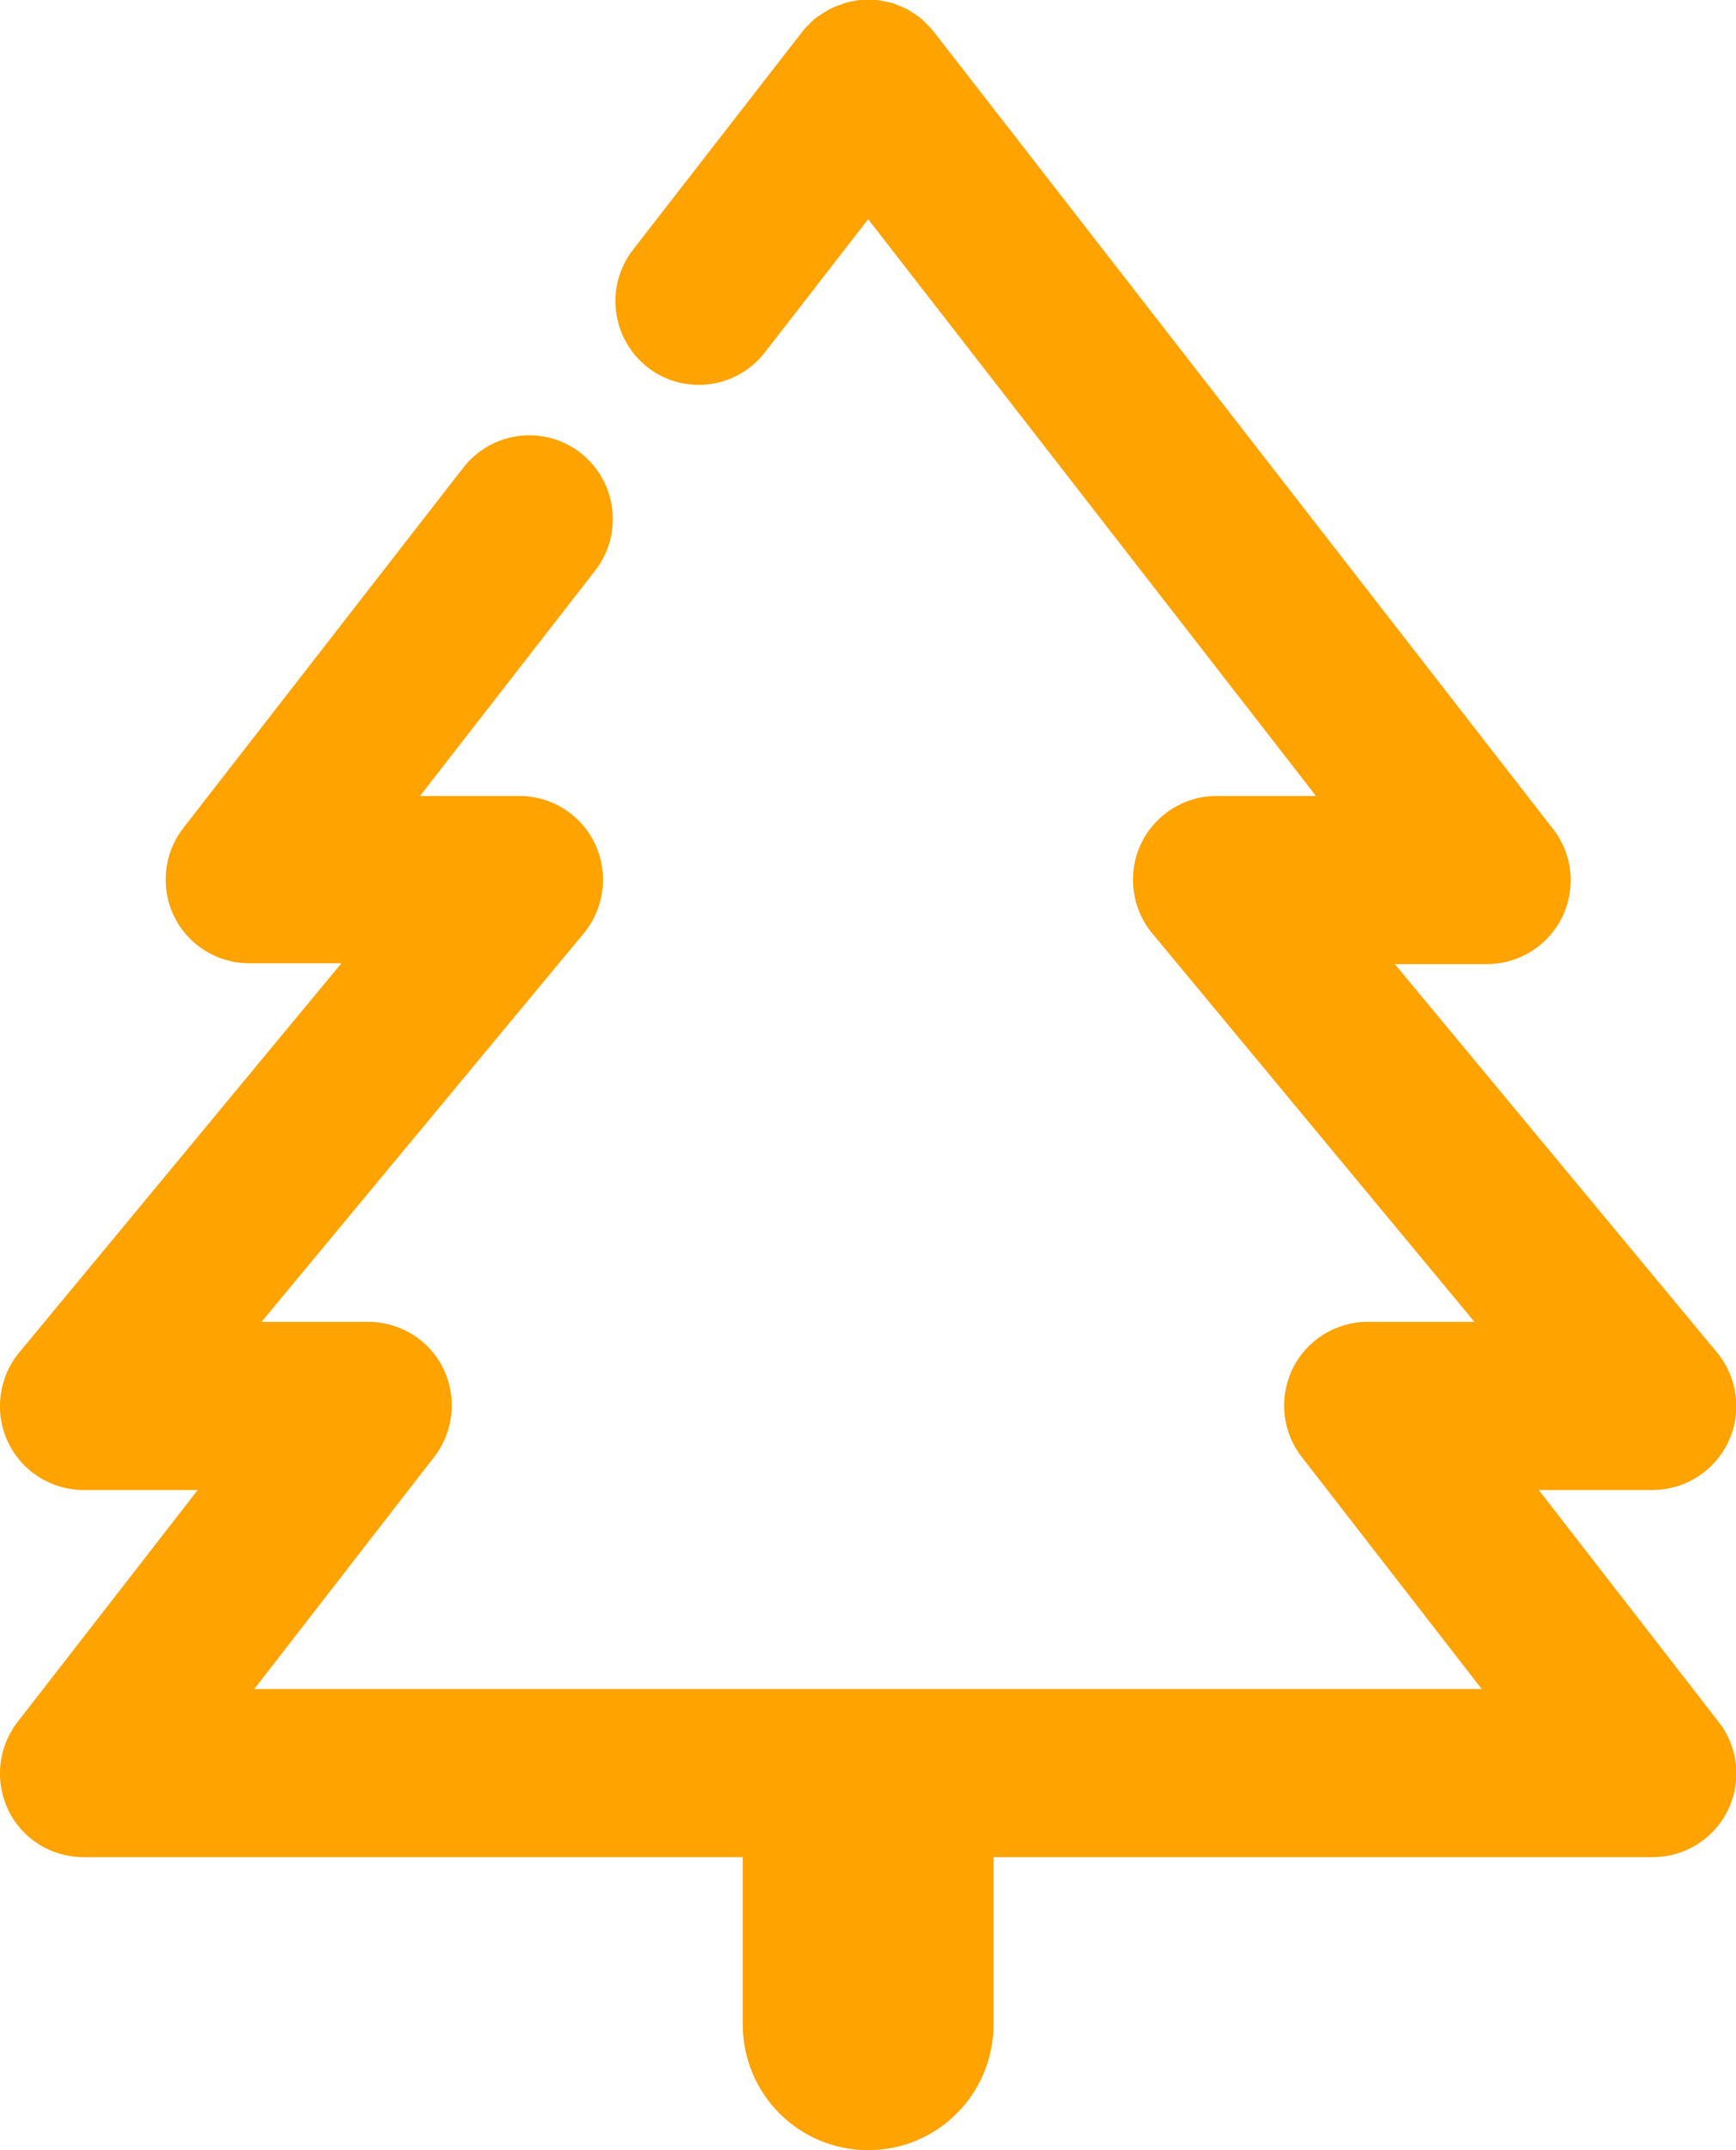 <svg width="21" height="26" viewBox="0 0 21 26" fill="none" xmlns="http://www.w3.org/2000/svg">
<g clip-path="url(#clip0_118_5433)">
<path d="M18.611 18.017H19.992C20.383 18.017 20.741 17.79 20.909 17.432C21.074 17.078 21.02 16.656 20.771 16.355L16.873 11.658H17.988C18.375 11.658 18.726 11.438 18.898 11.09C19.066 10.742 19.026 10.327 18.786 10.023L11.297 0.385C11.297 0.385 11.287 0.375 11.283 0.368C11.263 0.341 11.236 0.317 11.213 0.294C11.189 0.27 11.165 0.243 11.138 0.223C11.132 0.22 11.128 0.213 11.125 0.209C11.108 0.196 11.088 0.186 11.068 0.172C11.037 0.152 11.004 0.128 10.973 0.111C10.946 0.098 10.916 0.084 10.889 0.074C10.859 0.061 10.825 0.047 10.795 0.037C10.764 0.027 10.731 0.024 10.7 0.017C10.67 0.01 10.636 0.003 10.606 0C10.576 0 10.542 0 10.512 0C10.478 0 10.444 0 10.411 0C10.38 0 10.35 0.01 10.32 0.014C10.286 0.02 10.252 0.027 10.219 0.037C10.188 0.047 10.158 0.061 10.128 0.071C10.097 0.084 10.067 0.095 10.037 0.111C10.003 0.128 9.973 0.149 9.942 0.169C9.922 0.182 9.902 0.192 9.882 0.206C9.875 0.209 9.872 0.216 9.865 0.22C9.838 0.24 9.814 0.267 9.791 0.29C9.767 0.314 9.74 0.338 9.72 0.365C9.717 0.371 9.71 0.375 9.706 0.382L7.658 3.019C7.314 3.461 7.395 4.096 7.833 4.441C8.018 4.586 8.237 4.654 8.453 4.654C8.753 4.654 9.053 4.519 9.252 4.262L10.502 2.651L15.919 9.625H14.716C14.326 9.625 13.968 9.851 13.8 10.209C13.635 10.563 13.689 10.986 13.938 11.286L17.836 15.984H16.546C16.158 15.984 15.808 16.203 15.636 16.551C15.468 16.899 15.508 17.314 15.747 17.618L17.924 20.424H3.076L5.252 17.618C5.488 17.314 5.532 16.899 5.364 16.551C5.195 16.203 4.841 15.984 4.454 15.984H3.164L7.062 11.286C7.311 10.986 7.365 10.563 7.2 10.209C7.035 9.854 6.678 9.625 6.283 9.625H5.081L7.2 6.899C7.543 6.457 7.463 5.822 7.025 5.478C6.583 5.133 5.95 5.214 5.606 5.653L2.217 10.013C1.981 10.317 1.937 10.732 2.106 11.08C2.274 11.428 2.628 11.648 3.015 11.648H4.13L0.232 16.355C-0.017 16.656 -0.071 17.078 0.094 17.432C0.259 17.787 0.616 18.017 1.011 18.017H2.392L0.212 20.823C-0.024 21.127 -0.067 21.542 0.101 21.89C0.269 22.238 0.623 22.457 1.011 22.457H8.985V24.48C8.985 25.321 9.663 26 10.502 26C11.341 26 12.018 25.321 12.018 24.48V22.457H19.992C20.38 22.457 20.73 22.238 20.902 21.89C21.071 21.542 21.03 21.127 20.791 20.823L18.614 18.017H18.611Z" fill="#FFA301"/>
</g>
<defs>
<clipPath id="clip0_118_5433">
<rect width="21" height="26" fill="white"/>
</clipPath>
</defs>
</svg>
